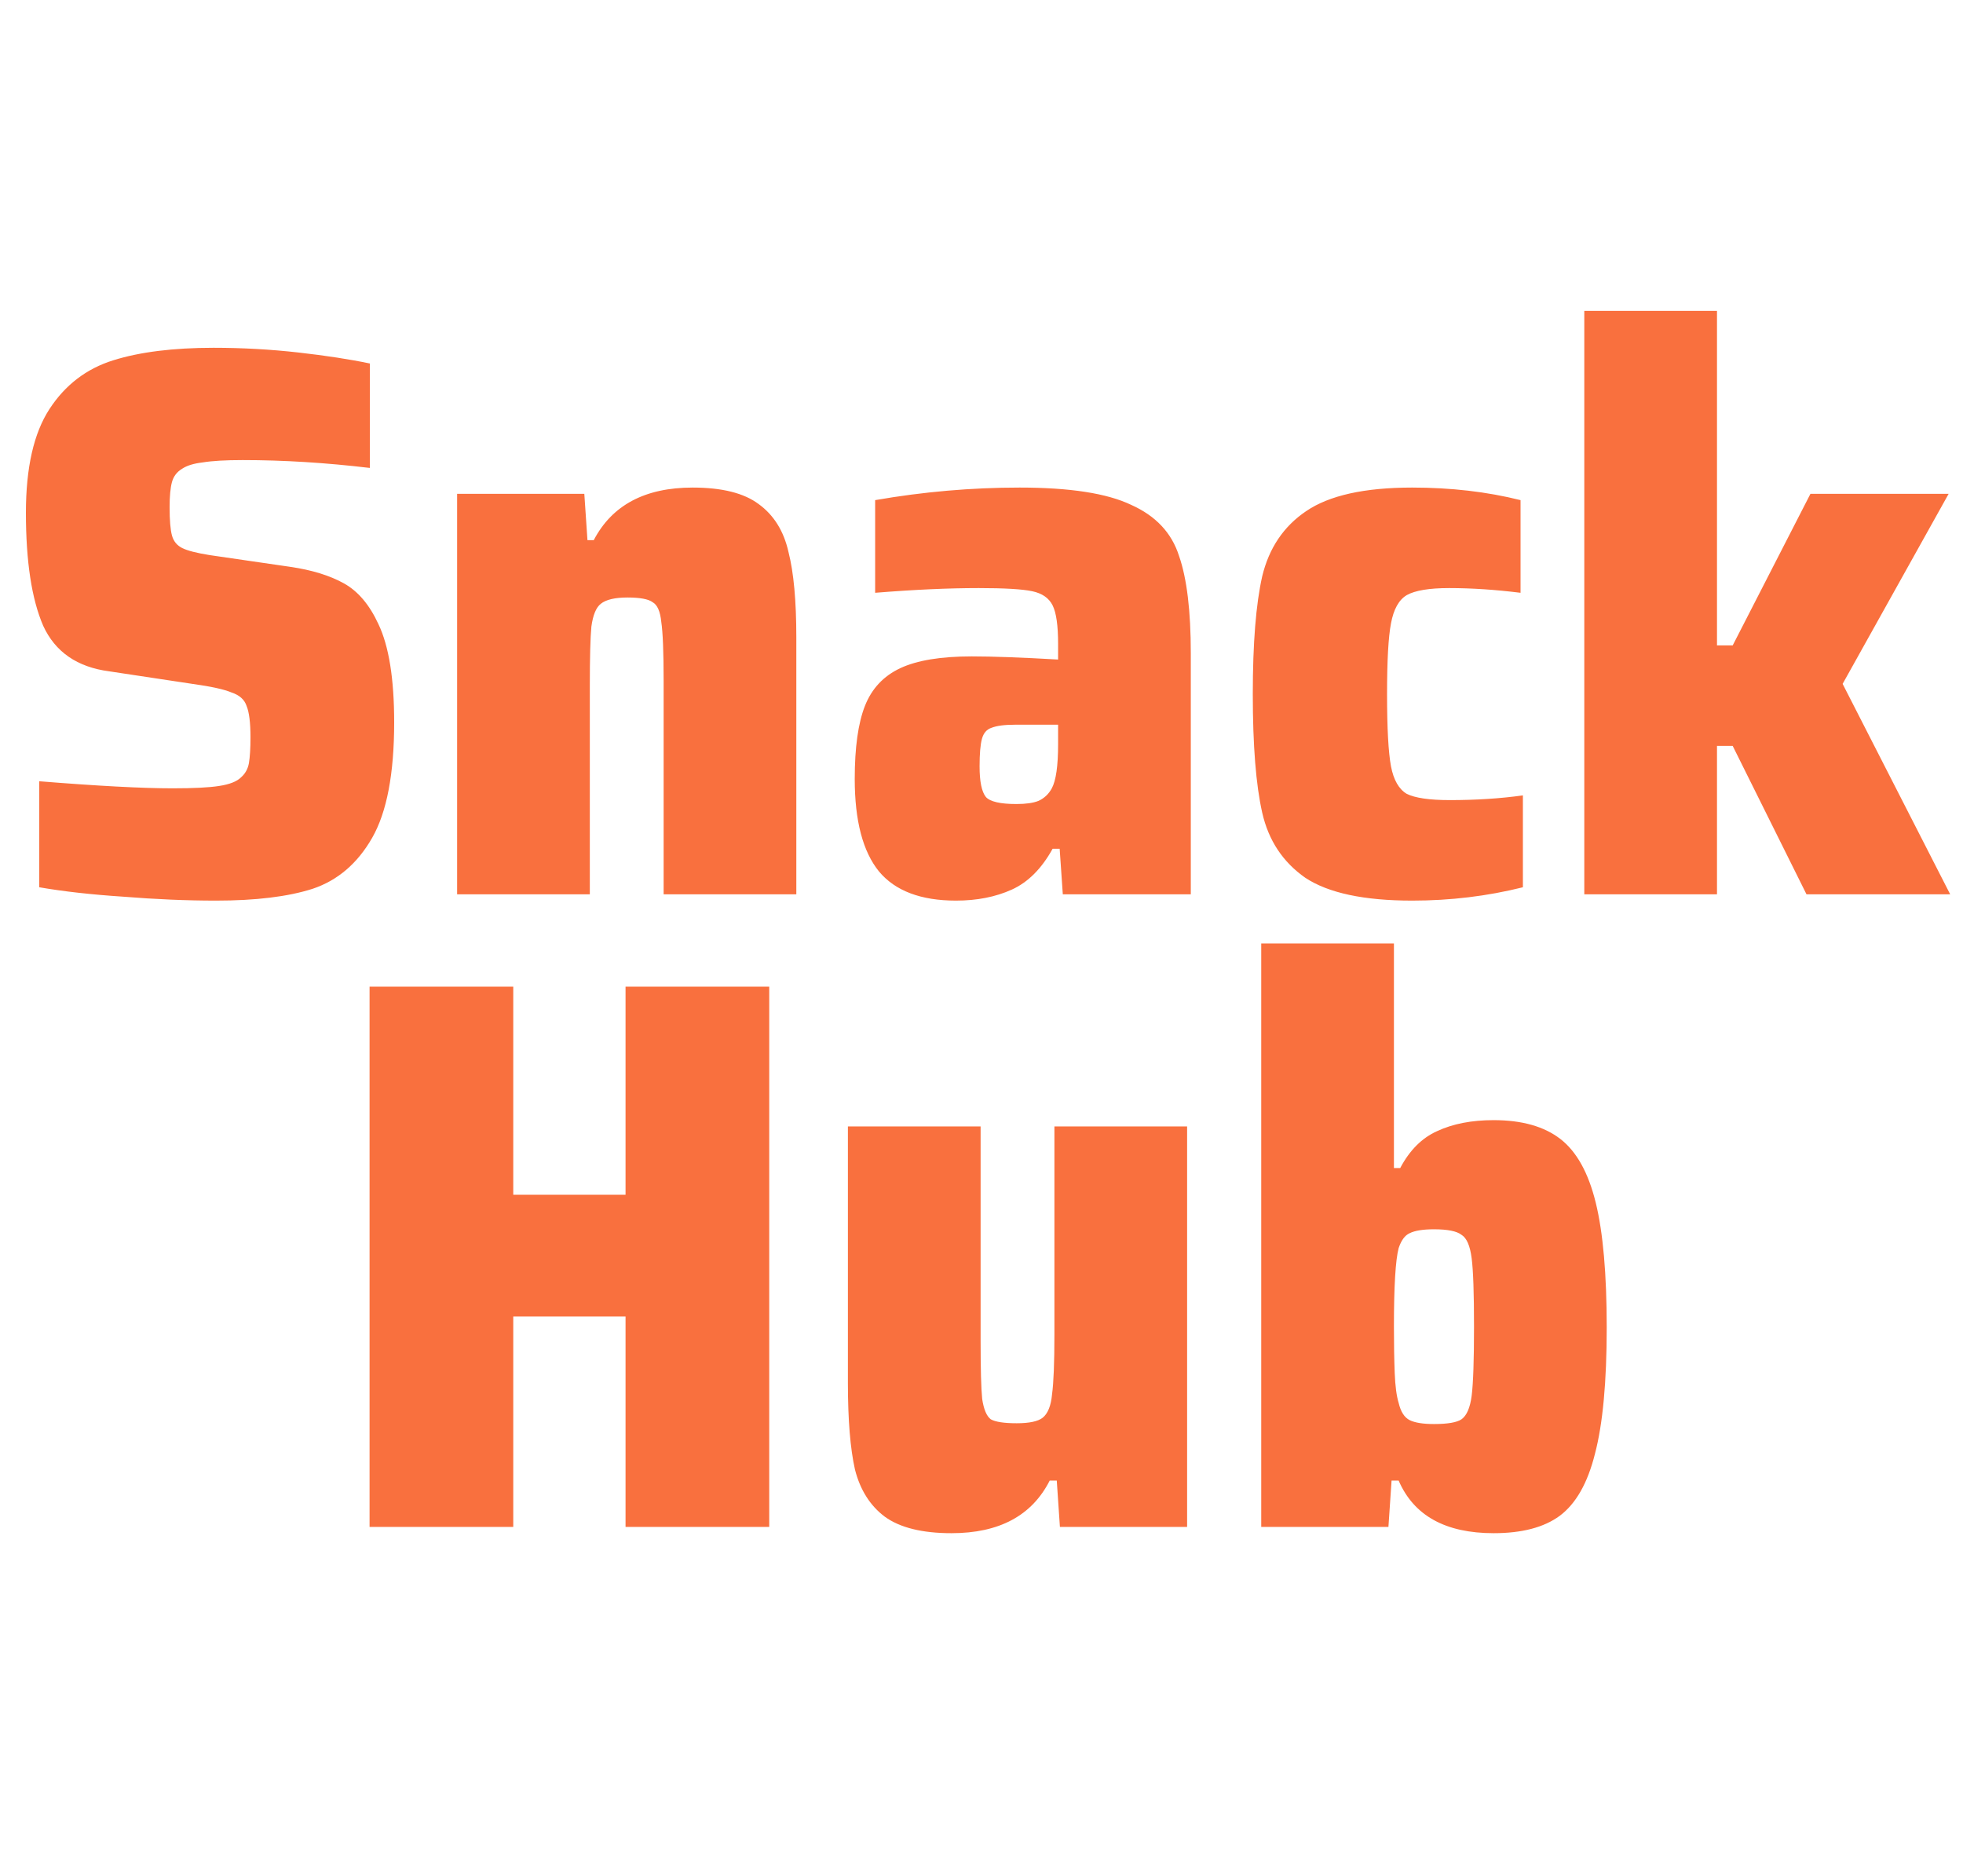 <svg width="90" height="86" viewBox="0 0 90 86" fill="none" xmlns="http://www.w3.org/2000/svg">
<path d="M9.9 41.288C8.556 41.288 7.14 41.228 5.652 41.108C4.188 41.012 2.904 40.868 1.8 40.676V35.816C4.488 36.032 6.528 36.14 7.92 36.14C8.88 36.14 9.588 36.104 10.044 36.032C10.524 35.96 10.86 35.828 11.052 35.636C11.244 35.468 11.364 35.252 11.412 34.988C11.46 34.7 11.484 34.304 11.484 33.8C11.484 33.128 11.424 32.648 11.304 32.36C11.208 32.072 10.98 31.868 10.62 31.748C10.284 31.604 9.684 31.472 8.82 31.352L5.004 30.776C3.54 30.584 2.532 29.888 1.98 28.688C1.452 27.464 1.188 25.736 1.188 23.504C1.188 21.44 1.548 19.856 2.268 18.752C2.988 17.648 3.96 16.904 5.184 16.52C6.408 16.136 7.944 15.944 9.792 15.944C11.112 15.944 12.408 16.016 13.68 16.16C14.952 16.304 16.044 16.472 16.956 16.664V21.452C14.94 21.212 12.996 21.092 11.124 21.092C10.332 21.092 9.72 21.128 9.288 21.2C8.88 21.248 8.568 21.344 8.352 21.488C8.112 21.632 7.956 21.836 7.884 22.1C7.812 22.364 7.776 22.748 7.776 23.252C7.776 23.852 7.812 24.284 7.884 24.548C7.956 24.812 8.112 25.004 8.352 25.124C8.592 25.244 9.012 25.352 9.612 25.448L13.32 25.988C14.304 26.132 15.12 26.384 15.768 26.744C16.416 27.104 16.944 27.728 17.352 28.616C17.832 29.624 18.072 31.124 18.072 33.116C18.072 35.468 17.736 37.232 17.064 38.408C16.392 39.584 15.48 40.364 14.328 40.748C13.2 41.108 11.724 41.288 9.9 41.288ZM30.426 31.208C30.426 29.888 30.39 28.988 30.318 28.508C30.27 28.028 30.138 27.728 29.922 27.608C29.73 27.464 29.346 27.392 28.77 27.392C28.194 27.392 27.786 27.488 27.546 27.68C27.33 27.848 27.186 28.196 27.114 28.724C27.066 29.228 27.042 30.14 27.042 31.46V41H20.958V22.64H26.79L26.934 24.764H27.222C28.062 23.156 29.574 22.352 31.758 22.352C33.102 22.352 34.11 22.604 34.782 23.108C35.478 23.612 35.934 24.344 36.15 25.304C36.39 26.24 36.51 27.548 36.51 29.228V41H30.426V31.208ZM43.832 41.288C42.224 41.288 41.048 40.844 40.304 39.956C39.56 39.044 39.188 37.628 39.188 35.708C39.188 34.268 39.344 33.152 39.656 32.36C39.968 31.568 40.508 30.992 41.276 30.632C42.044 30.272 43.136 30.092 44.552 30.092C45.512 30.092 46.832 30.14 48.512 30.236V29.516C48.512 28.676 48.428 28.088 48.26 27.752C48.092 27.416 47.78 27.2 47.324 27.104C46.868 27.008 46.052 26.96 44.876 26.96C43.484 26.96 41.9 27.032 40.124 27.176V22.928C42.332 22.544 44.54 22.352 46.748 22.352C49.052 22.352 50.756 22.616 51.86 23.144C52.988 23.648 53.72 24.428 54.056 25.484C54.416 26.516 54.596 28.004 54.596 29.948V41H48.728L48.584 38.912H48.26C47.756 39.824 47.132 40.448 46.388 40.784C45.644 41.12 44.792 41.288 43.832 41.288ZM46.604 36.86C47.036 36.86 47.372 36.812 47.612 36.716C47.876 36.596 48.08 36.404 48.224 36.14C48.416 35.78 48.512 35.108 48.512 34.124V33.224H46.532C46.052 33.224 45.692 33.272 45.452 33.368C45.236 33.44 45.092 33.608 45.02 33.872C44.948 34.136 44.912 34.556 44.912 35.132C44.912 35.828 45.008 36.296 45.2 36.536C45.392 36.752 45.86 36.86 46.604 36.86ZM69.822 40.676C68.19 41.084 66.498 41.288 64.746 41.288C62.538 41.288 60.906 40.94 59.85 40.244C58.818 39.524 58.158 38.528 57.87 37.256C57.582 35.984 57.438 34.172 57.438 31.82C57.438 29.492 57.582 27.692 57.87 26.42C58.182 25.124 58.854 24.128 59.886 23.432C60.942 22.712 62.562 22.352 64.746 22.352C66.522 22.352 68.178 22.544 69.714 22.928V27.176C68.562 27.032 67.47 26.96 66.438 26.96C65.526 26.96 64.878 27.068 64.494 27.284C64.134 27.5 63.894 27.932 63.774 28.58C63.654 29.204 63.594 30.284 63.594 31.82C63.594 33.38 63.654 34.484 63.774 35.132C63.894 35.756 64.134 36.176 64.494 36.392C64.878 36.584 65.538 36.68 66.474 36.68C67.674 36.68 68.79 36.608 69.822 36.464V40.676ZM82.825 41L79.441 34.196H78.721V41H72.637V14.252H78.721V29.588H79.441L83.005 22.64H89.341L84.481 31.352L89.413 41H82.825Z" fill="#F9703E"/>
<path d="M28.68 70V60.352H23.532V70H16.944V45.232H23.532V54.772H28.68V45.232H35.268V70H28.68ZM48.451 67.876H48.127C47.311 69.484 45.811 70.288 43.627 70.288C42.283 70.288 41.263 70.036 40.567 69.532C39.895 69.028 39.439 68.308 39.199 67.372C38.983 66.412 38.875 65.092 38.875 63.412V51.64H44.959V61.432C44.959 62.752 44.983 63.652 45.031 64.132C45.103 64.612 45.235 64.924 45.427 65.068C45.643 65.188 46.039 65.248 46.615 65.248C47.191 65.248 47.587 65.164 47.803 64.996C48.043 64.804 48.187 64.444 48.235 63.916C48.307 63.388 48.343 62.476 48.343 61.18V51.64H54.427V70H48.595L48.451 67.876ZM68.481 70.288C66.273 70.288 64.821 69.484 64.125 67.876H63.801L63.657 70H57.825V43.252H63.909V53.548H64.197C64.629 52.732 65.193 52.168 65.889 51.856C66.609 51.52 67.473 51.352 68.481 51.352C69.777 51.352 70.797 51.64 71.541 52.216C72.285 52.792 72.825 53.764 73.161 55.132C73.497 56.5 73.665 58.408 73.665 60.856C73.665 63.352 73.485 65.284 73.125 66.652C72.789 67.996 72.249 68.944 71.505 69.496C70.785 70.024 69.777 70.288 68.481 70.288ZM65.745 65.284C66.369 65.284 66.789 65.212 67.005 65.068C67.245 64.9 67.401 64.54 67.473 63.988C67.545 63.412 67.581 62.356 67.581 60.82C67.581 59.284 67.545 58.24 67.473 57.688C67.401 57.112 67.245 56.752 67.005 56.608C66.789 56.44 66.369 56.356 65.745 56.356C65.241 56.356 64.869 56.416 64.629 56.536C64.413 56.632 64.245 56.86 64.125 57.22C63.981 57.772 63.909 58.972 63.909 60.82C63.909 61.612 63.921 62.32 63.945 62.944C63.969 63.544 64.029 64 64.125 64.312C64.221 64.72 64.389 64.984 64.629 65.104C64.869 65.224 65.241 65.284 65.745 65.284Z" fill="#F9703E"/>
</svg>
